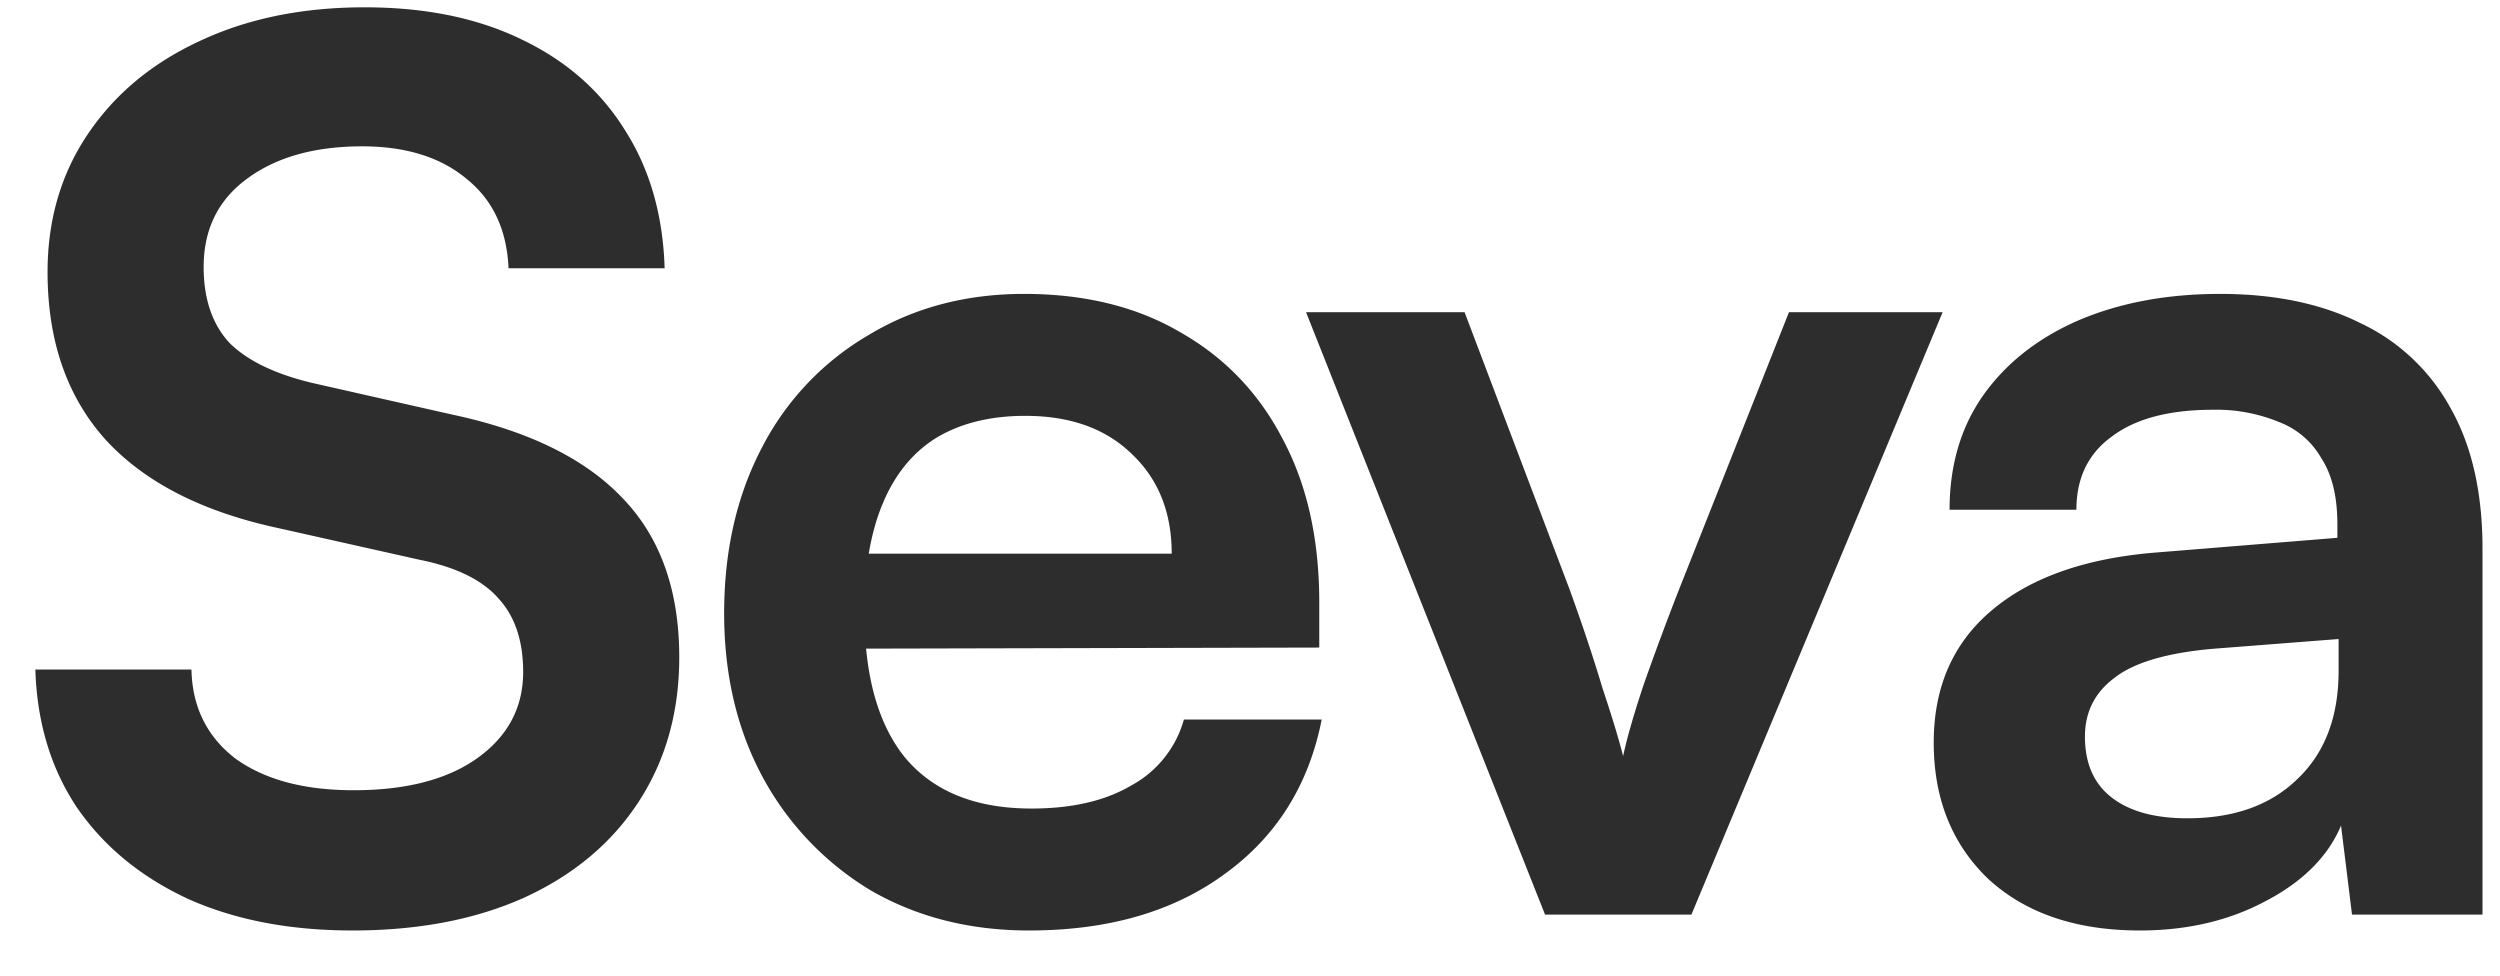 <svg xmlns="http://www.w3.org/2000/svg" width="41" height="16" fill="none"><path fill="#2D2D2D" d="M.78 4.46c0-.853.22-1.607.66-2.26.44-.653 1.047-1.16 1.82-1.52C4.047.307 4.953.12 5.98.12c.987 0 1.84.173 2.56.52.733.347 1.3.84 1.7 1.48.413.64.633 1.4.66 2.28H8.34c-.027-.627-.253-1.113-.68-1.46-.427-.36-1-.54-1.72-.54-.787 0-1.42.18-1.9.54-.467.347-.7.827-.7 1.44 0 .52.14.933.42 1.24.293.293.747.513 1.36.66l2.3.52c1.253.267 2.187.727 2.8 1.38.613.64.92 1.507.92 2.6 0 .893-.22 1.68-.66 2.36-.44.68-1.067 1.207-1.88 1.58-.8.36-1.74.54-2.82.54-1.027 0-1.927-.173-2.7-.52-.773-.36-1.38-.86-1.82-1.5-.427-.64-.653-1.393-.68-2.26h2.56c.013.613.253 1.1.72 1.46.48.347 1.127.52 1.94.52.853 0 1.527-.173 2.02-.52.507-.36.76-.833.76-1.42 0-.507-.133-.907-.4-1.2-.267-.307-.7-.52-1.3-.64l-2.32-.52c-1.24-.267-2.18-.747-2.82-1.44C1.1 6.513.78 5.593.78 4.46zm16.096 10.8c-.973 0-1.84-.22-2.6-.66a4.862 4.862 0 0 1-1.76-1.84c-.427-.787-.64-1.687-.64-2.7 0-1.027.207-1.933.62-2.72a4.54 4.54 0 0 1 1.74-1.84c.747-.453 1.6-.68 2.56-.68 1 0 1.86.213 2.58.64.72.413 1.273.993 1.66 1.74.4.747.6 1.64.6 2.68v.74l-8.48.02.04-1.56h6.02c0-.68-.22-1.227-.66-1.64-.427-.413-1.007-.62-1.74-.62-.573 0-1.06.12-1.46.36-.387.24-.68.6-.88 1.08-.2.48-.3 1.067-.3 1.76 0 1.067.227 1.873.68 2.42.467.547 1.153.82 2.06.82.667 0 1.213-.127 1.64-.38a1.77 1.77 0 0 0 .86-1.08h2.26c-.213 1.08-.747 1.927-1.6 2.54-.84.613-1.907.92-3.2.92zm8.463-.26-3.92-9.88h2.6l1.72 4.54c.213.587.393 1.127.54 1.62.16.48.273.853.34 1.12.066-.307.18-.7.34-1.18a48.86 48.86 0 0 1 .58-1.56l1.8-4.54h2.52L27.739 15h-2.4zm9.754.26c-1.04 0-1.867-.28-2.48-.84-.6-.573-.9-1.32-.9-2.24 0-.907.313-1.627.94-2.16.64-.547 1.546-.867 2.72-.96l2.96-.24V8.6c0-.453-.087-.813-.26-1.08a1.35 1.35 0 0 0-.7-.6 2.692 2.692 0 0 0-1.08-.2c-.72 0-1.274.147-1.66.44-.387.28-.58.68-.58 1.2h-2.08c0-.72.18-1.34.54-1.86.373-.533.893-.947 1.56-1.24.68-.293 1.46-.44 2.34-.44.893 0 1.66.16 2.3.48a3.27 3.27 0 0 1 1.48 1.4c.346.613.52 1.38.52 2.3v6h-2.14l-.18-1.46c-.214.507-.627.92-1.24 1.24-.6.32-1.287.48-2.06.48zm.78-1.84c.76 0 1.36-.213 1.8-.64.453-.427.68-1.02.68-1.78v-.52l-2.06.16c-.76.067-1.3.227-1.62.48-.32.24-.48.56-.48.96 0 .44.146.773.44 1 .293.227.706.34 1.24.34z"/></svg>
